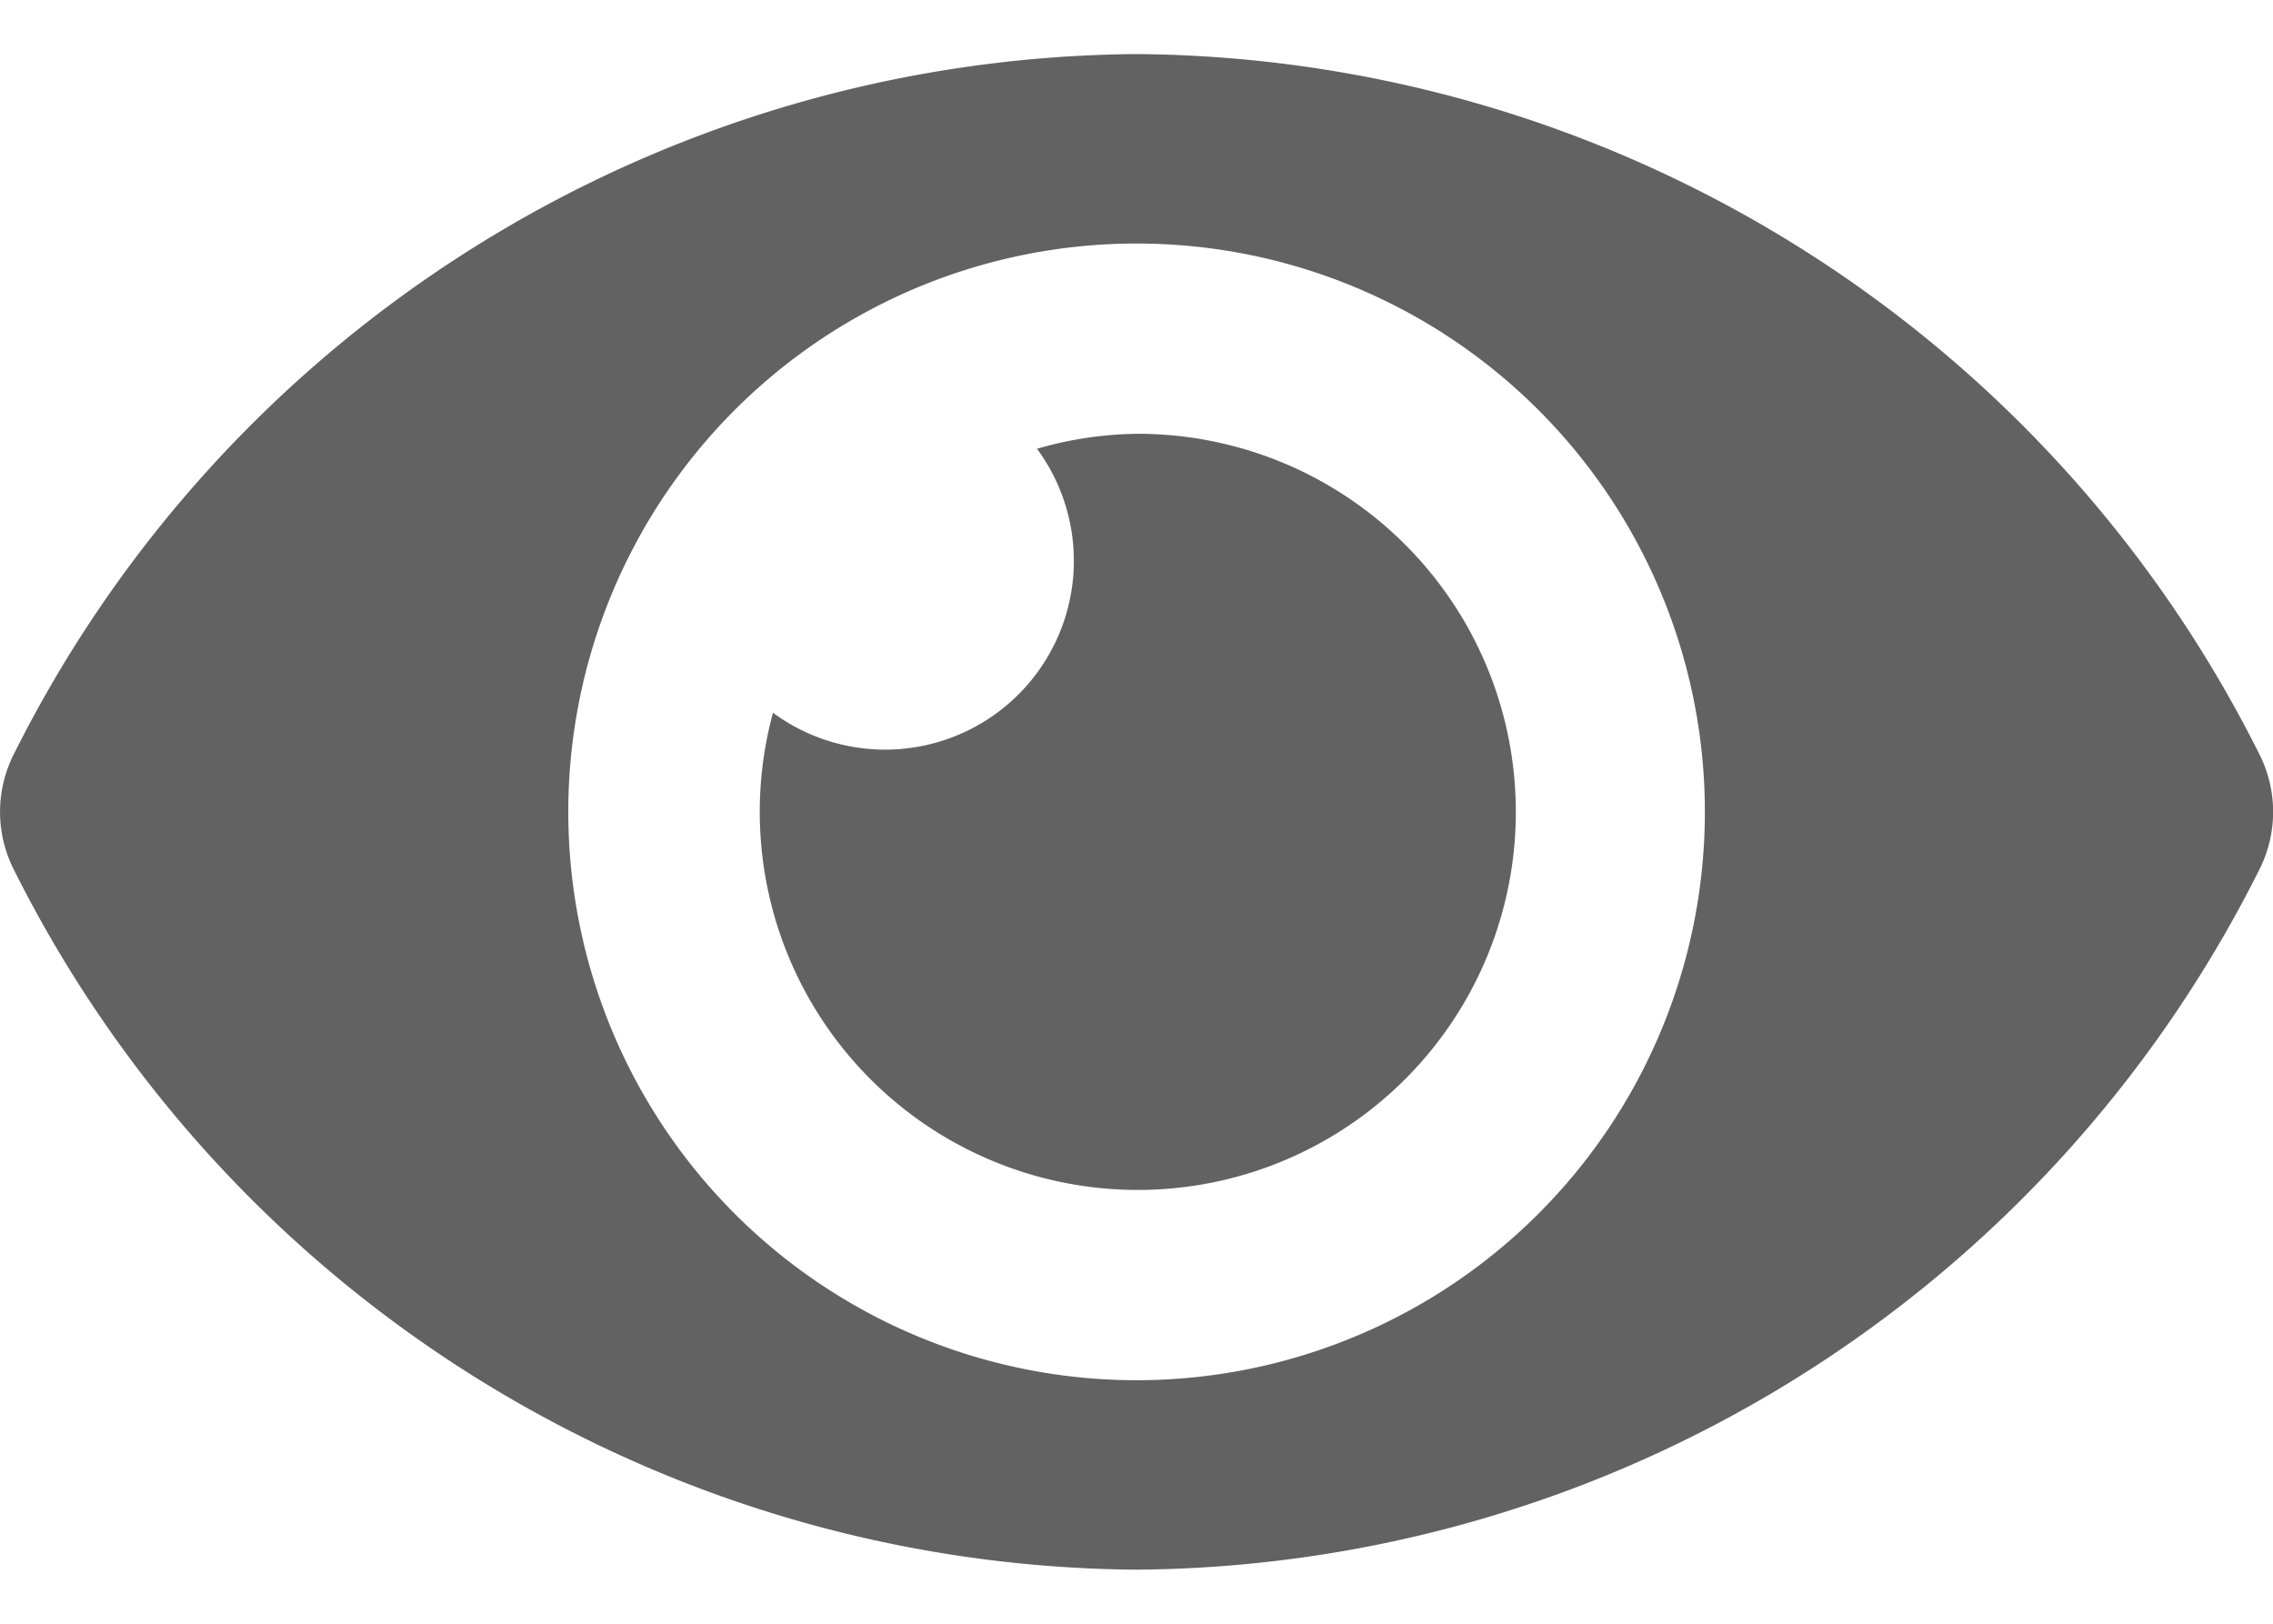 <svg xmlns="http://www.w3.org/2000/svg" xmlns:xlink="http://www.w3.org/1999/xlink" width="14" height="10" viewBox="0 0 13.691 9.128">
	<path id="Icon_awesome-eye" data-name="Icon awesome-eye" d="M13.609,8.717A7.624,7.624,0,0,0,6.846,4.5,7.625,7.625,0,0,0,.083,8.717a.769.769,0,0,0,0,.694,7.624,7.624,0,0,0,6.763,4.217,7.625,7.625,0,0,0,6.763-4.217A.769.769,0,0,0,13.609,8.717Zm-6.763,3.77a3.423,3.423,0,1,1,3.423-3.423A3.423,3.423,0,0,1,6.846,12.487Zm0-5.7a2.265,2.265,0,0,0-.6.09,1.137,1.137,0,0,1-1.59,1.59,2.277,2.277,0,1,0,2.192-1.68Z" transform="translate(0 -4.5)" fill="#626262" />
</svg>


